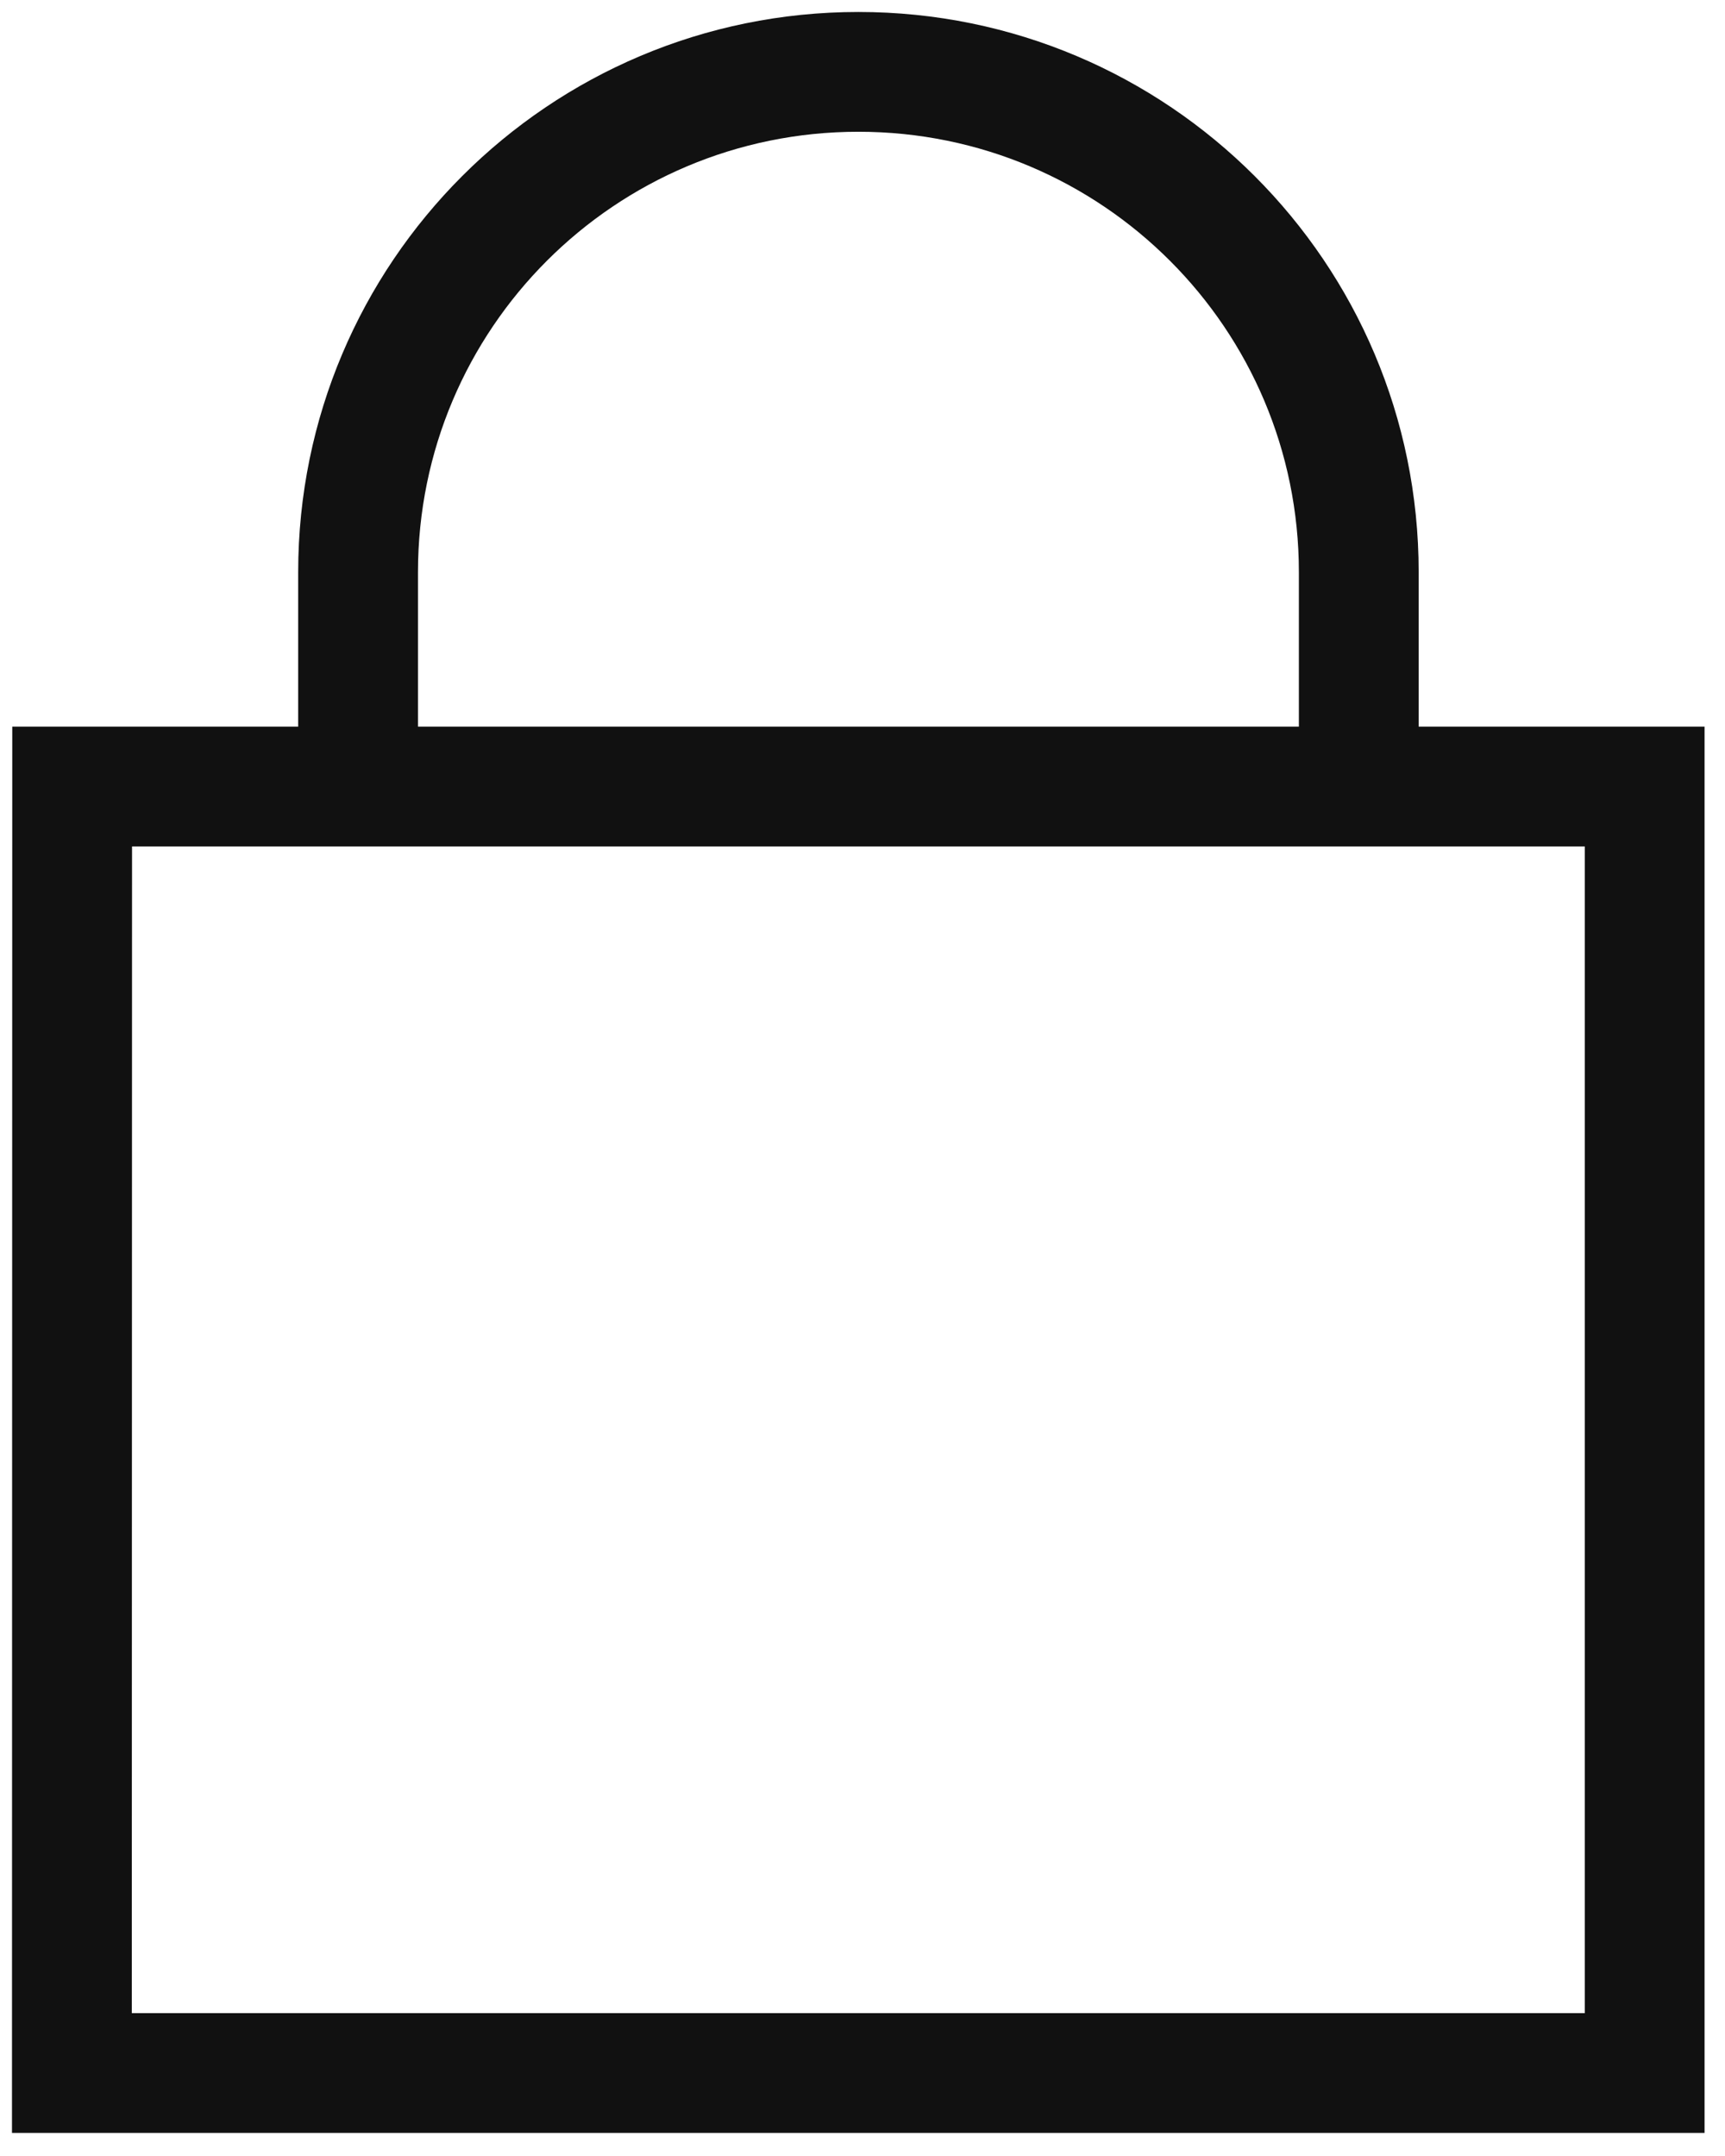 <svg width="72" height="90" viewBox="0 0 72 90" fill="none" xmlns="http://www.w3.org/2000/svg">
<path fill-rule="evenodd" clip-rule="evenodd" d="M12.446 23.884C12.446 10.966 22.912 0.5 35.83 0.5C48.748 0.5 59.214 10.966 59.214 23.884V30.334H71.147V89.036H0.5L0.512 30.334H12.446V23.884ZM12.446 35.334L17.446 35.334L54.214 35.334L59.214 35.334L66.147 35.334V84.036H5.501L5.511 35.334H12.446ZM54.214 30.334H17.446V23.884C17.446 13.727 25.673 5.5 35.83 5.5C45.987 5.5 54.214 13.727 54.214 23.884V30.334Z" fill="#111111"/>
</svg>
